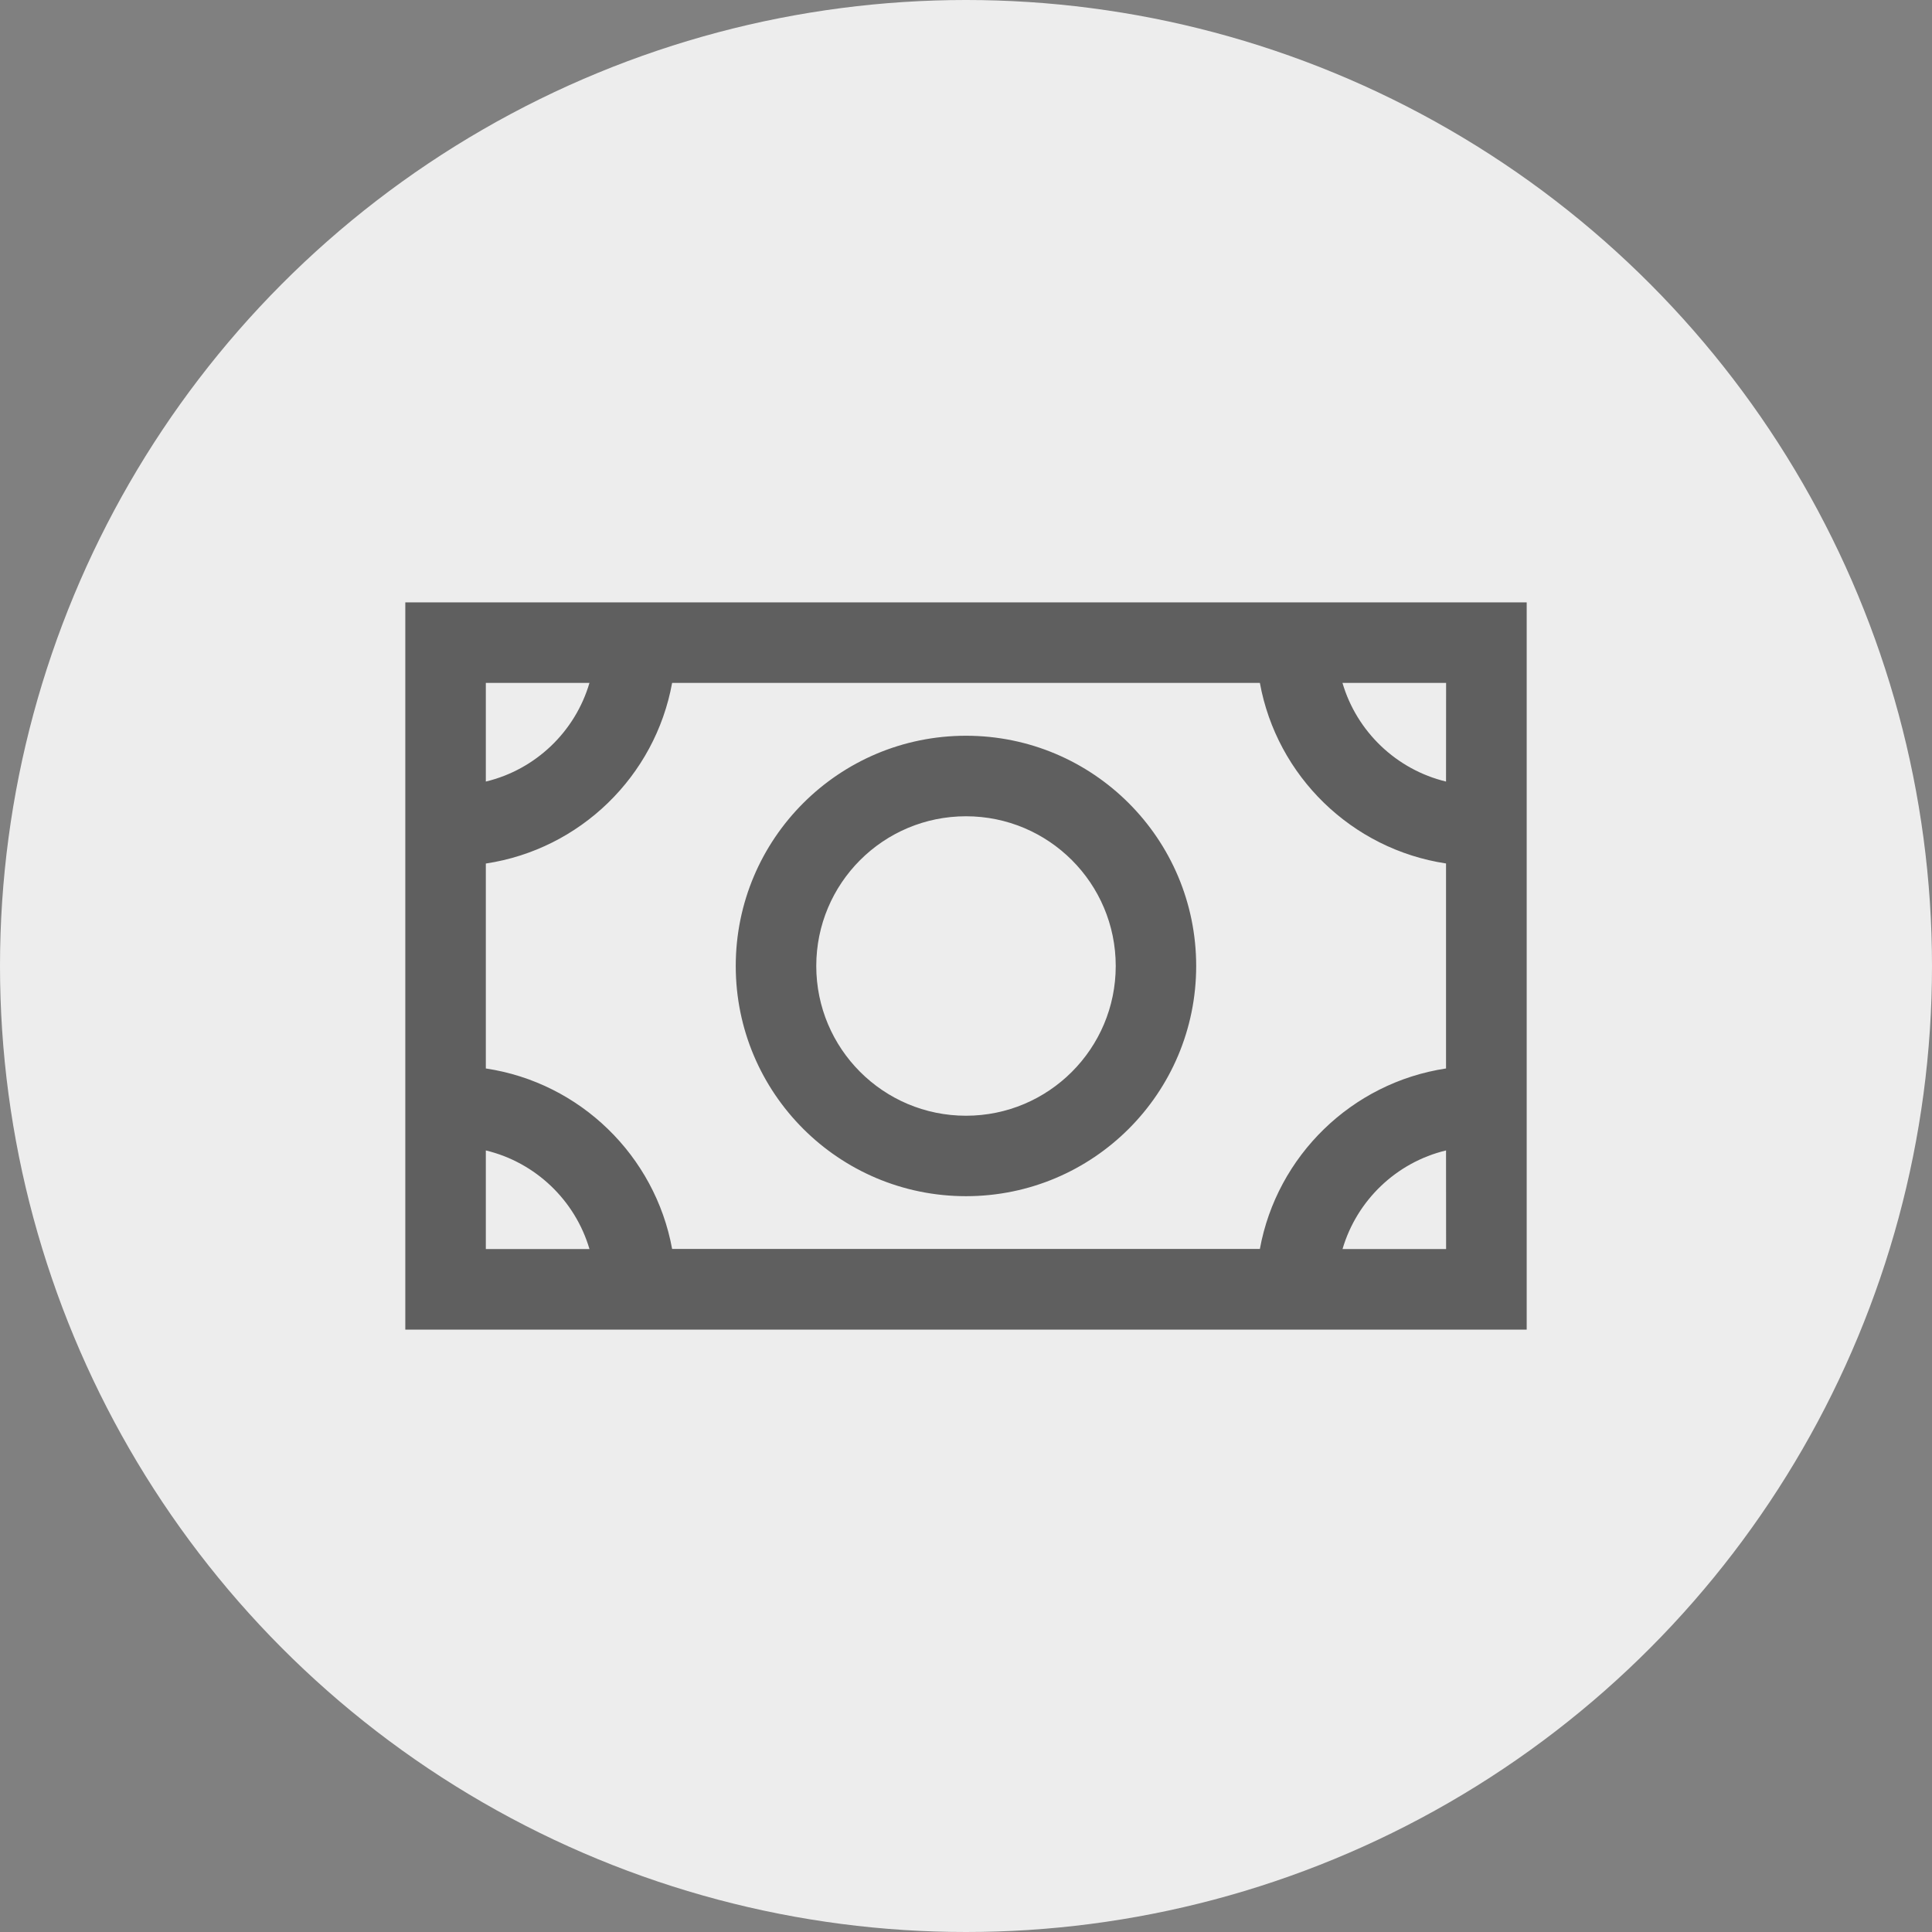 <?xml version="1.0" encoding="UTF-8"?>
<svg width="28px" height="28px" viewBox="0 0 28 28" version="1.1" xmlns="http://www.w3.org/2000/svg" xmlns:xlink="http://www.w3.org/1999/xlink">
    <rect x="0" y="0" width="28" height="28" fill="#808080" stroke="none"/>
    <title>icon-da-pagare</title>
    <g id="Page-1" stroke="none" stroke-width="1" fill="none" fill-rule="evenodd">
        <g id="icon-da-pagare">
            <circle id="Oval" fill="#EDEDED" cx="14" cy="14" r="14"></circle>
            <g id="Group-3" opacity="0.6" transform="translate(5.874, 8.73)" fill="#000000" fill-rule="nonzero">
                <path d="M16.252,0 L16.252,10.54 L0,10.54 L0,0 L16.252,0 Z M1.167,7.943 L1.167,9.372 L2.669,9.372 C2.461,8.665 1.887,8.116 1.167,7.943 Z M12.385,1.167 L3.867,1.167 C3.621,2.52 2.534,3.579 1.167,3.785 L1.167,6.755 C2.533,6.96 3.62,8.019 3.867,9.371 L12.385,9.371 C12.632,8.02 13.718,6.961 15.083,6.755 L15.083,3.784 C13.717,3.578 12.631,2.519 12.385,1.167 Z M13.583,9.372 L15.084,9.372 L15.083,7.943 C14.363,8.116 13.79,8.666 13.583,9.372 Z M8.126,1.933 C9.969,1.933 11.462,3.427 11.462,5.27 C11.462,7.113 9.969,8.606 8.126,8.606 C6.283,8.606 4.789,7.113 4.789,5.27 C4.789,3.427 6.283,1.933 8.126,1.933 Z M8.126,3.1 C6.927,3.1 5.956,4.071 5.956,5.27 C5.956,6.468 6.927,7.44 8.126,7.44 C9.324,7.44 10.296,6.468 10.296,5.27 C10.296,4.071 9.324,3.1 8.126,3.1 Z M2.669,1.167 L1.167,1.167 L1.167,2.597 C1.888,2.424 2.462,1.874 2.669,1.167 Z M15.084,1.167 L13.582,1.167 C13.789,1.873 14.363,2.423 15.083,2.597 L15.084,1.167 Z" id="Combined-Shape"></path>
            </g>
        </g>
    </g>
</svg>